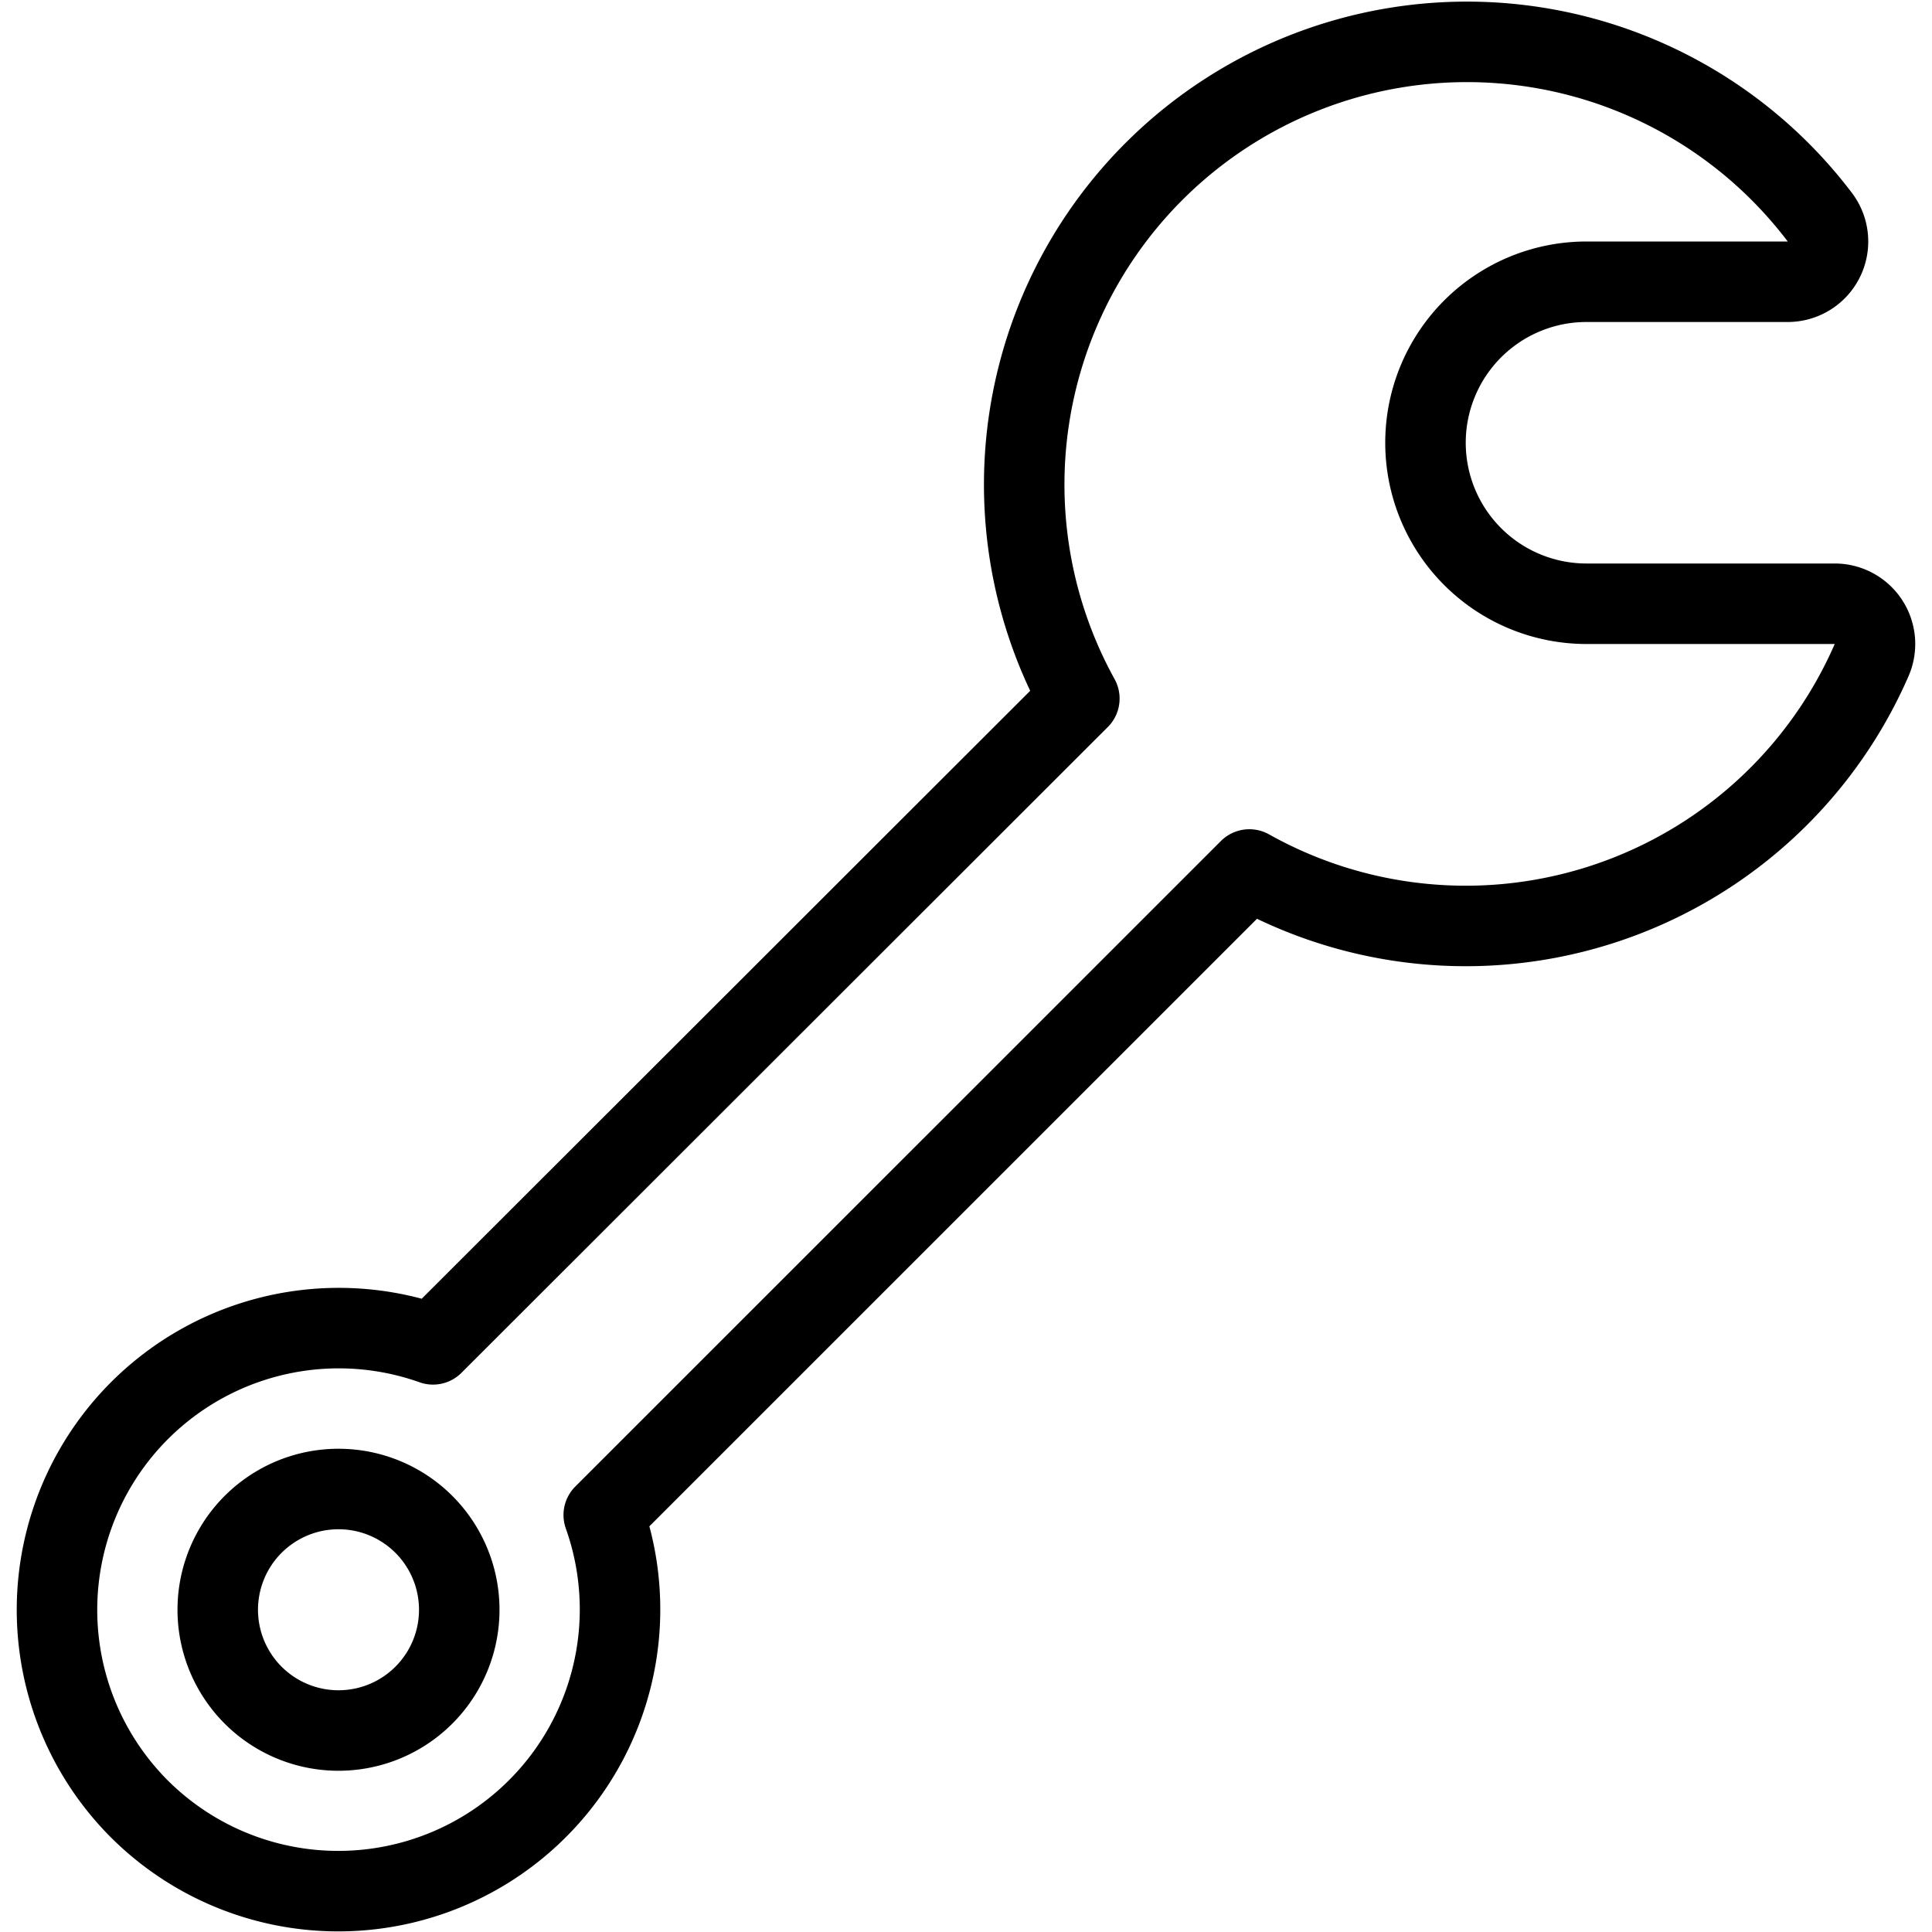 <svg xmlns="http://www.w3.org/2000/svg" viewBox="0 0 24 24" stroke="black"><path d="M2.705 19.997a1.5 1.5 0 1 0 3 0 1.5 1.5 0 1 0-3 0Z" fill="none" stroke-linecap="round" stroke-linejoin="round"/><path d="M19.708 7.5a2 2 0 0 1 0-4h2.5a.5.5 0 0 0 .4-.8 5.5 5.5 0 0 0-9.2 5.978L5.379 16.7a3.5 3.5 0 0 0-3.652 5.767h0A3.5 3.5 0 0 0 7.5 18.82l8.02-8.019A5.5 5.5 0 0 0 23.25 8.2a.5.5 0 0 0-.458-.7Z" fill="none" stroke-linecap="round" stroke-linejoin="round"/></svg>